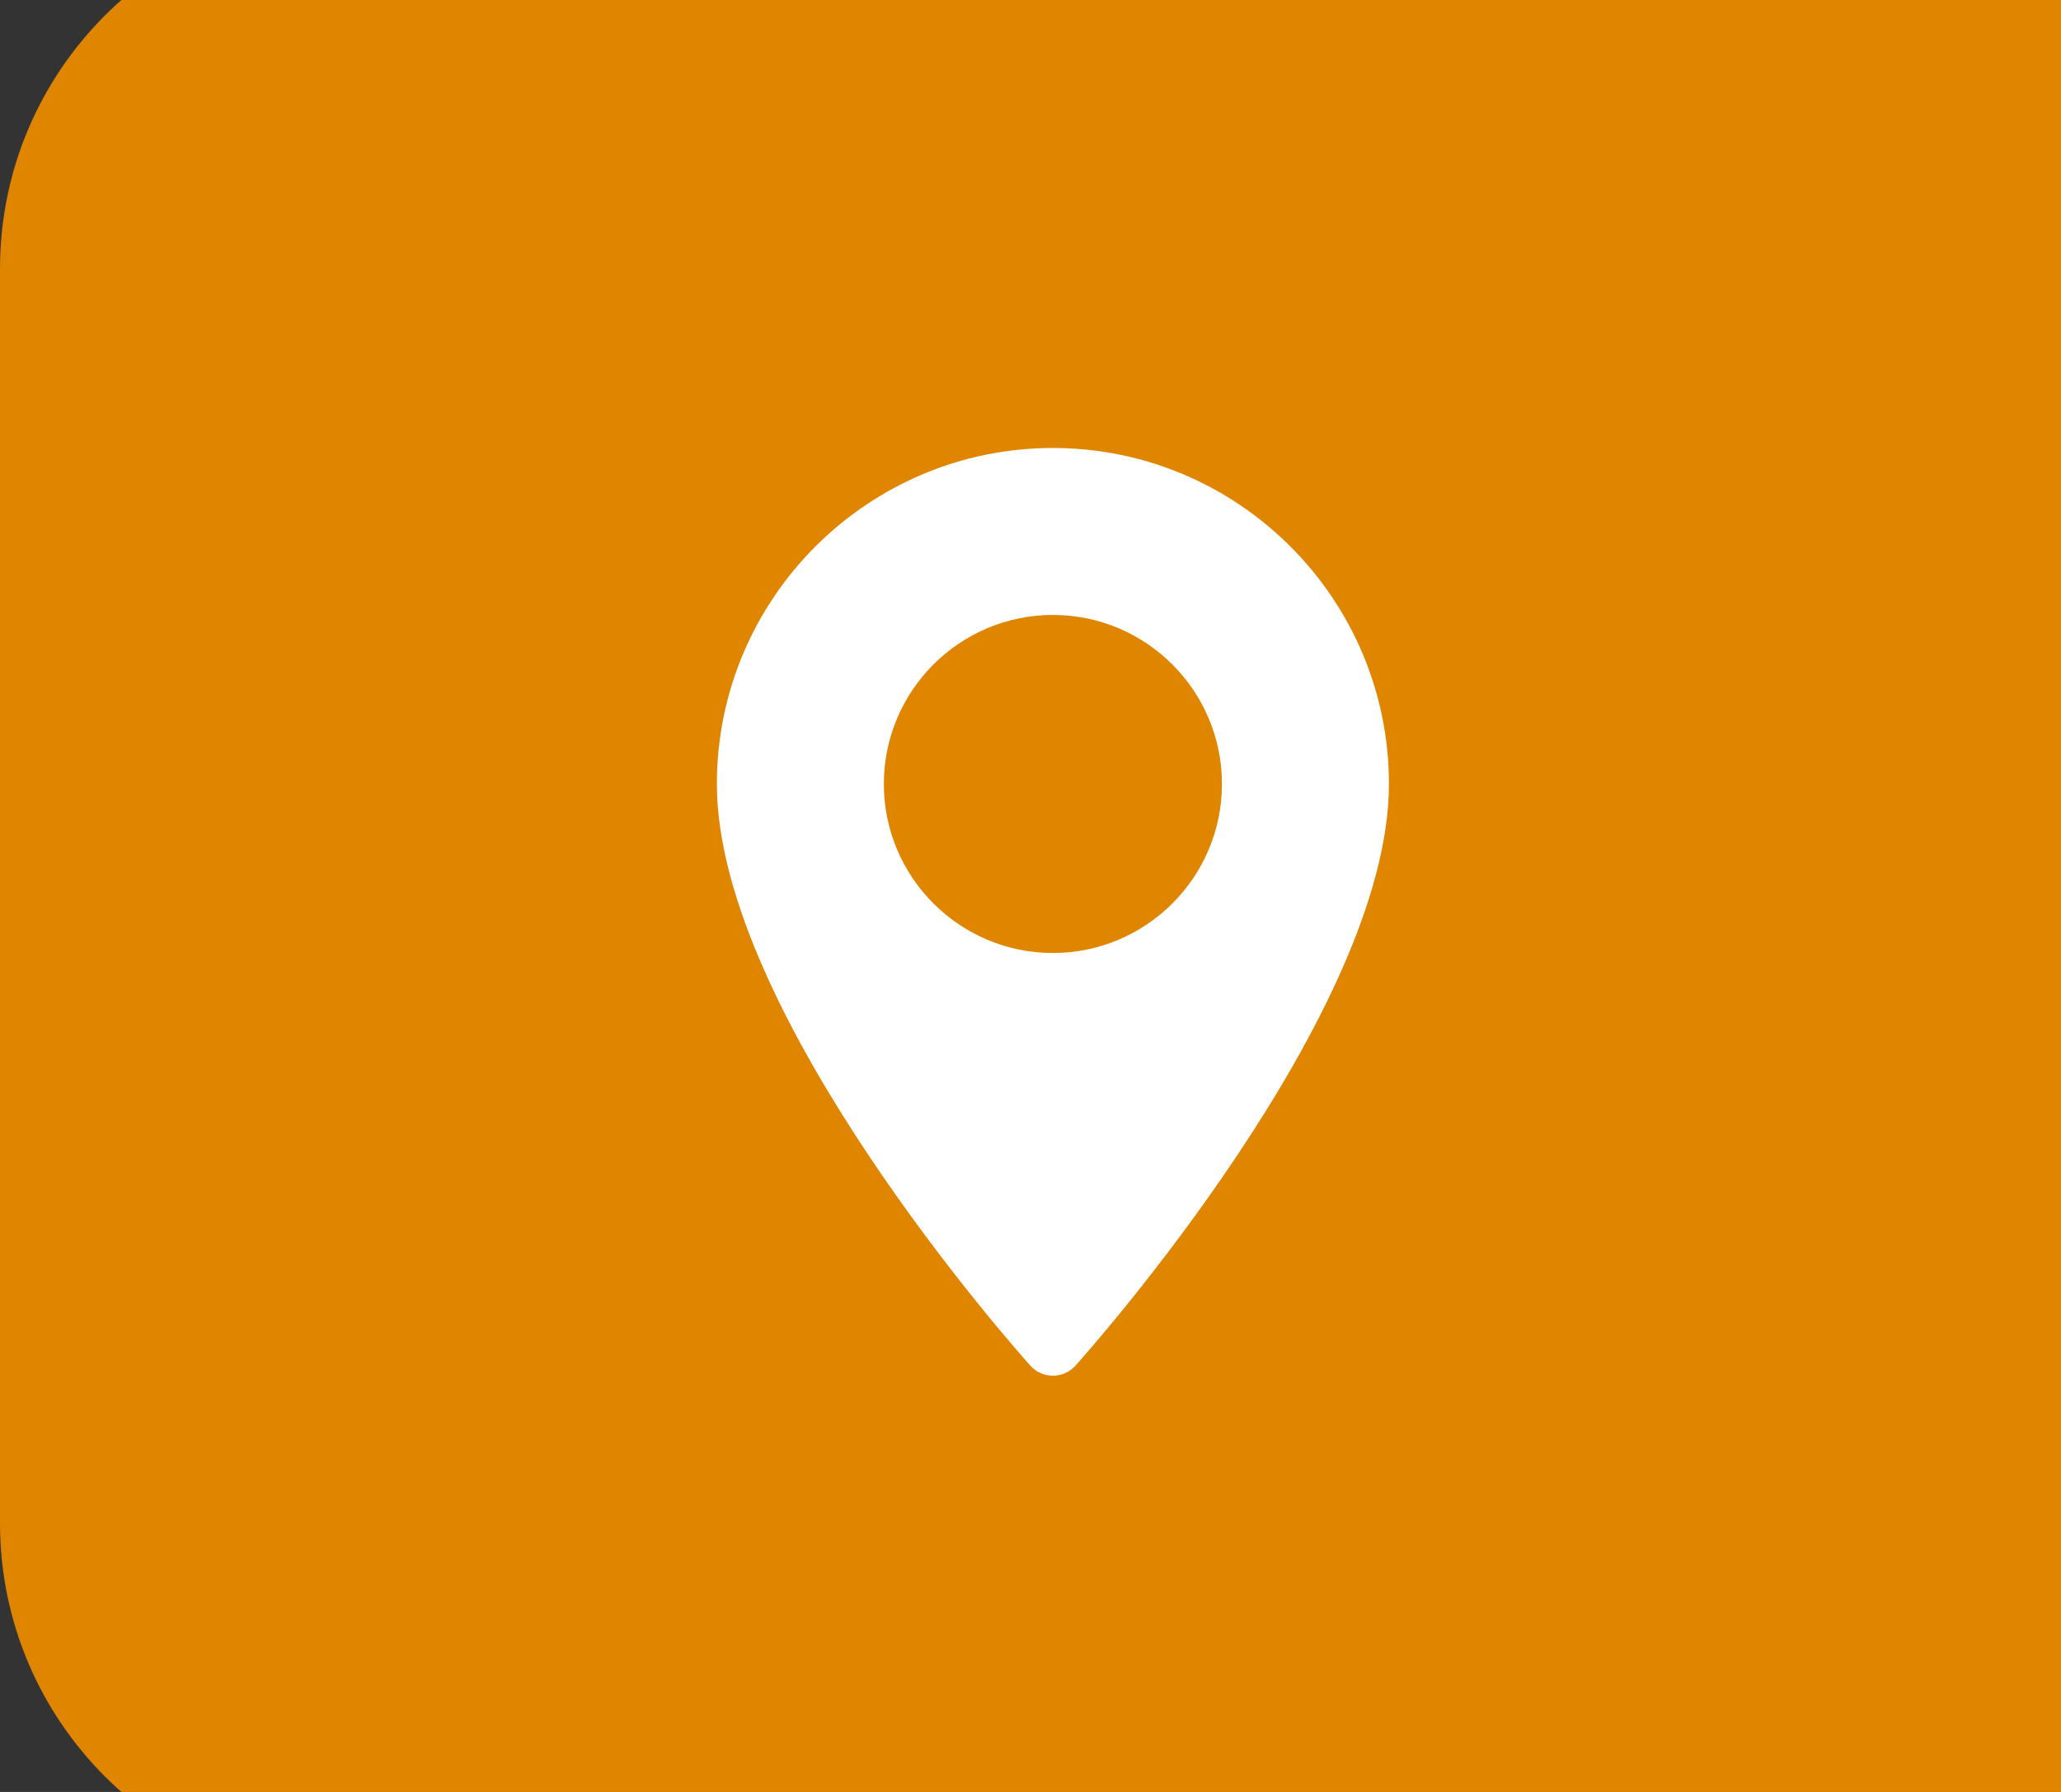 <svg xmlns="http://www.w3.org/2000/svg" width="46" height="40" viewBox="0 0 46 40" fill="none">
  <rect x="0" y="0" width="46" height="40" fill="#333333" stroke="none"/>
  <path d="M0 6C0 1.582 3.582 -2 8 -2H46V42H8C3.582 42 0 38.418 0 34V6Z" fill="#DF8500"/>
  <path d="M23.5 10C19.364 10 16 13.364 16 17.5C16 22.632 22.712 30.167 22.997 30.485C23.266 30.784 23.735 30.783 24.003 30.485C24.288 30.167 31 22.632 31 17.5C31 13.364 27.636 10 23.5 10ZM23.5 21.273C21.419 21.273 19.727 19.581 19.727 17.5C19.727 15.419 21.419 13.727 23.5 13.727C25.581 13.727 27.273 15.419 27.273 17.5C27.273 19.581 25.581 21.273 23.5 21.273Z" fill="white"/>
</svg>